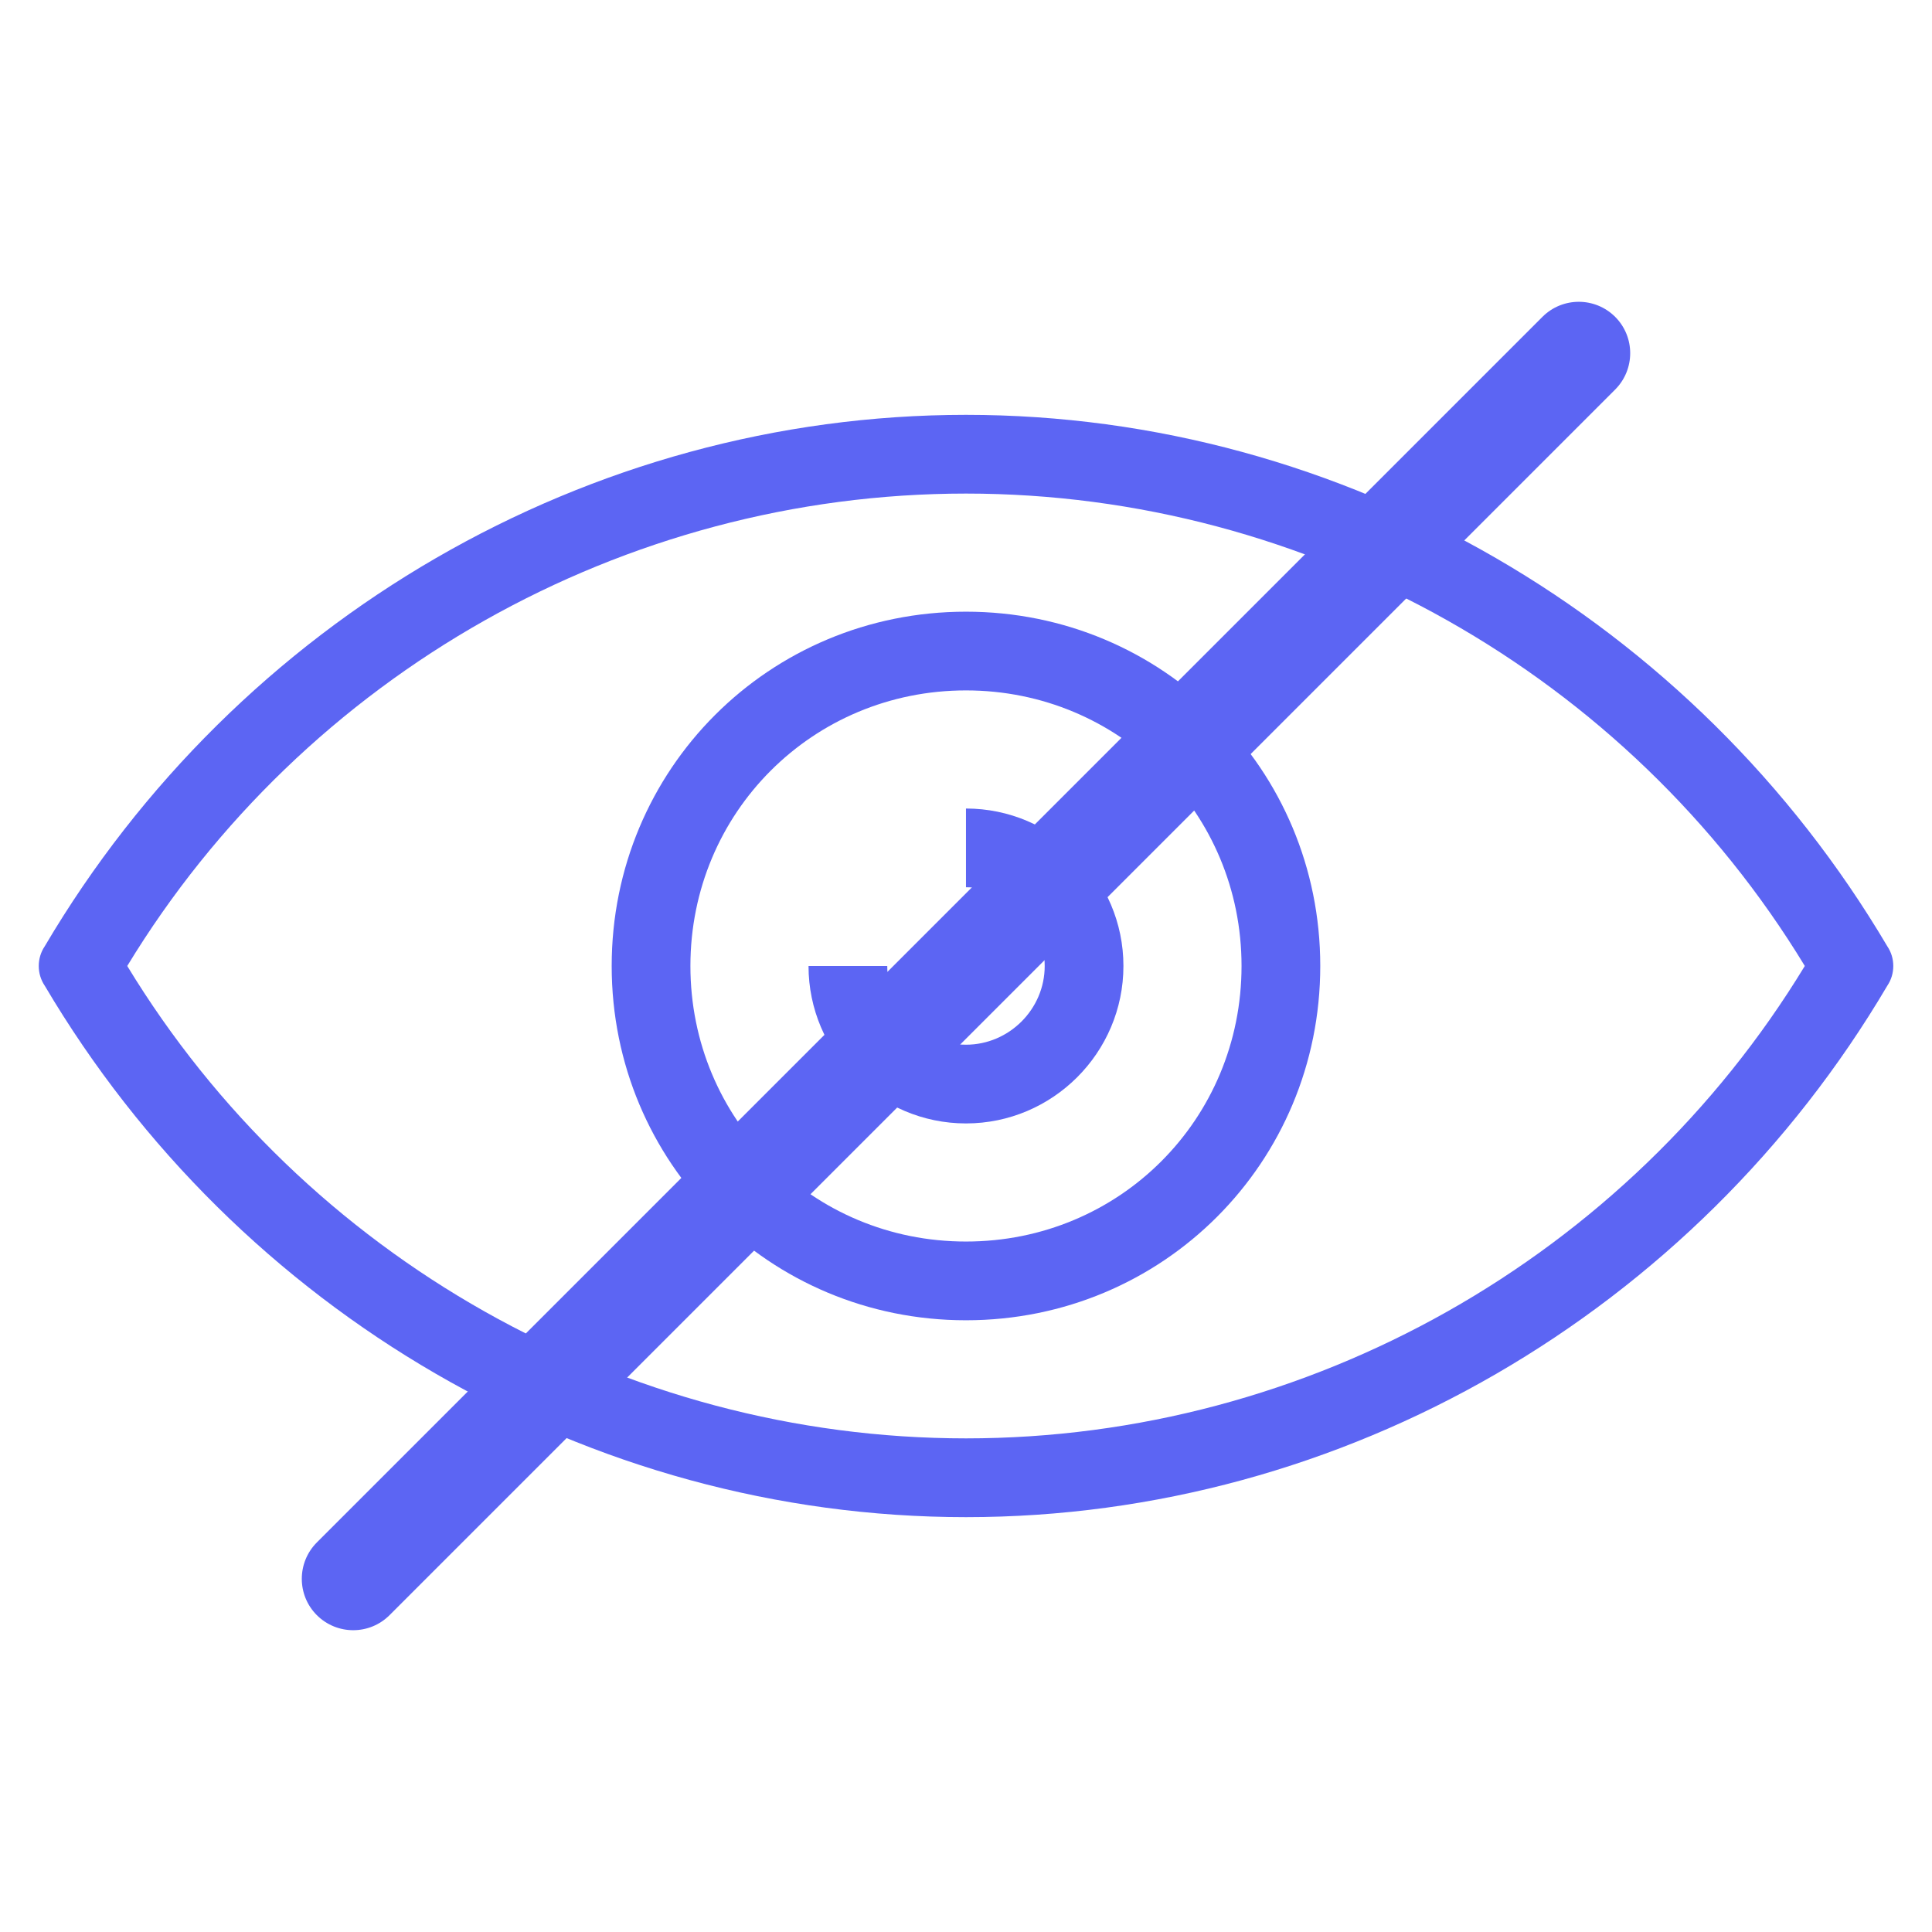 <?xml version="1.0" encoding="UTF-8"?> <svg xmlns="http://www.w3.org/2000/svg" xmlns:xlink="http://www.w3.org/1999/xlink" xmlns:xodm="http://www.corel.com/coreldraw/odm/2003" xml:space="preserve" width="53.036mm" height="53.036mm" version="1.1" style="shape-rendering:geometricPrecision; text-rendering:geometricPrecision; image-rendering:optimizeQuality; fill-rule:evenodd; clip-rule:evenodd" viewBox="0 0 397.81 397.81"> <defs> <style type="text/css"> .fil2 {fill:none} .fil0 {fill:#5C65F3;fill-rule:nonzero} .fil1 {fill:#5C65F3;fill-rule:nonzero} </style> </defs> <g id="Слой_x0020_1">  <g id="_1898293910000"> <g> <path class="fil0" d="M388.61 194.85c-39.75,-67.26 -111.92,-109.43 -189.7,-109.43 -77.78,0 -150.03,42.16 -189.7,109.43 -1.64,2.42 -1.64,5.69 0,8.11 39.75,67.26 111.92,109.43 189.7,109.43 77.78,0 150.03,-42.16 189.7,-109.43 1.64,-2.42 1.64,-5.69 0,-8.11zm-189.7 101.32c-70.53,0 -136.24,-37.25 -172.71,-97.27 36.47,-60.01 102.18,-97.27 172.71,-97.27 70.53,0 136.24,37.25 172.71,97.27 -36.48,60.01 -102.18,97.27 -172.71,97.27z"></path> <path class="fil0" d="M198.9 125.95c-40.53,0 -72.95,32.42 -72.95,72.95 0,40.53 32.42,72.95 72.95,72.95 40.53,0 72.95,-32.42 72.95,-72.95 0,-40.53 -32.42,-72.95 -72.95,-72.95zm0 129.69c-31.64,0 -56.74,-25.17 -56.74,-56.74 0,-31.57 25.17,-56.74 56.74,-56.74 31.56,0 56.74,25.17 56.74,56.74 0,31.56 -25.1,56.74 -56.74,56.74z"></path> <path class="fil0" d="M198.9 166.48l0 16.21c8.89,0 16.21,7.33 16.21,16.21 0,8.89 -7.33,16.21 -16.21,16.21 -8.88,0 -16.21,-7.33 -16.21,-16.21l-16.21 0c0,17.85 14.57,32.42 32.42,32.42 17.85,0 32.42,-14.57 32.42,-32.42 0,-17.85 -14.57,-32.42 -32.42,-32.42z"></path> </g> <path class="fil1" d="M317.6 65.24c4.13,-4.13 10.83,-4.13 14.97,0 4.13,4.13 4.13,10.83 0,14.97l-252.36 252.36c-4.13,4.13 -10.83,4.13 -14.97,0 -4.13,-4.13 -4.13,-10.83 0,-14.97l252.36 -252.36z"></path> <rect class="fil2" x="-0" y="-0" width="397.81" height="397.81"></rect> </g> </g> </svg> 